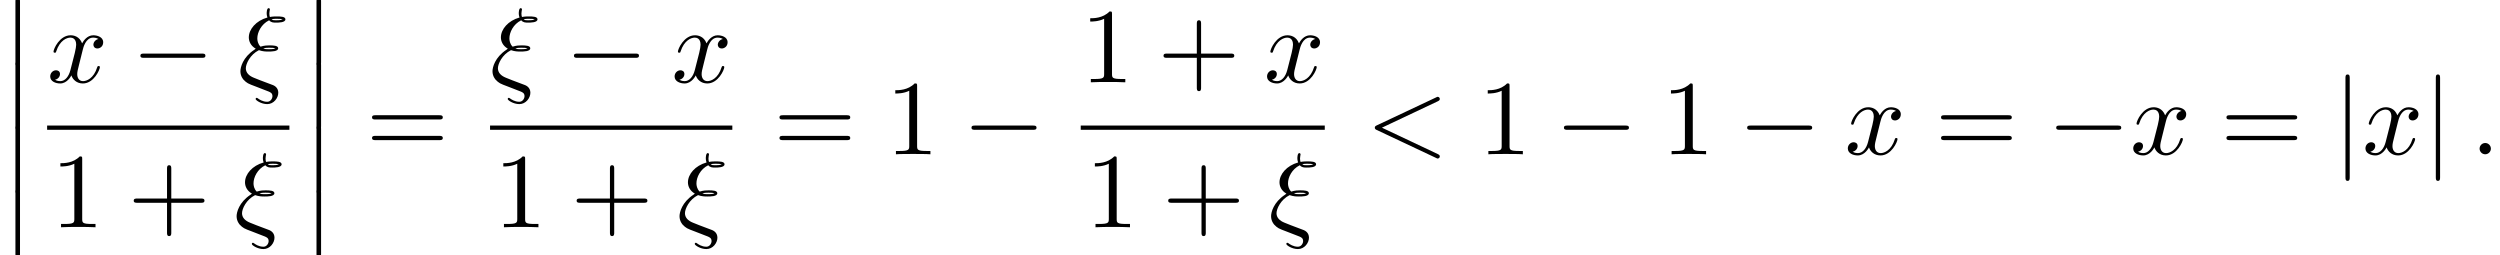 <?xml version='1.0' encoding='UTF-8'?>
<!-- This file was generated by dvisvgm 2.13.3 -->
<svg version='1.1' xmlns='http://www.w3.org/2000/svg' xmlns:xlink='http://www.w3.org/1999/xlink' width='256.343pt' height='26.182pt' viewBox='104.954 69.738 256.343 26.182'>
<defs>
<path id='g0-12' d='M1.582 6.371C1.582 6.545 1.582 6.775 1.811 6.775C2.051 6.775 2.051 6.556 2.051 6.371V.175C2.051 0 2.051-.229 1.822-.229C1.582-.229 1.582-.011 1.582 .175V6.371Z'/>
<path id='g3-43' d='M4.462-2.509H7.505C7.658-2.509 7.865-2.509 7.865-2.727S7.658-2.945 7.505-2.945H4.462V-6C4.462-6.153 4.462-6.36 4.244-6.36S4.025-6.153 4.025-6V-2.945H.971C.818-2.945 .611-2.945 .611-2.727S.818-2.509 .971-2.509H4.025V.545C4.025 .698 4.025 .905 4.244 .905S4.462 .698 4.462 .545V-2.509Z'/>
<path id='g3-49' d='M3.207-6.982C3.207-7.244 3.207-7.265 2.956-7.265C2.28-6.567 1.32-6.567 .971-6.567V-6.229C1.189-6.229 1.833-6.229 2.4-6.513V-.862C2.4-.469 2.367-.338 1.385-.338H1.036V0C1.418-.033 2.367-.033 2.804-.033S4.189-.033 4.571 0V-.338H4.222C3.24-.338 3.207-.458 3.207-.862V-6.982Z'/>
<path id='g3-61' d='M7.495-3.567C7.658-3.567 7.865-3.567 7.865-3.785S7.658-4.004 7.505-4.004H.971C.818-4.004 .611-4.004 .611-3.785S.818-3.567 .982-3.567H7.495ZM7.505-1.451C7.658-1.451 7.865-1.451 7.865-1.669S7.658-1.887 7.495-1.887H.982C.818-1.887 .611-1.887 .611-1.669S.818-1.451 .971-1.451H7.505Z'/>
<path id='g1-0' d='M7.189-2.509C7.375-2.509 7.571-2.509 7.571-2.727S7.375-2.945 7.189-2.945H1.287C1.102-2.945 .905-2.945 .905-2.727S1.102-2.509 1.287-2.509H7.189Z'/>
<path id='g1-106' d='M1.735-7.789C1.735-7.985 1.735-8.182 1.516-8.182S1.298-7.985 1.298-7.789V2.335C1.298 2.531 1.298 2.727 1.516 2.727S1.735 2.531 1.735 2.335V-7.789Z'/>
<path id='g2-24' d='M1.68-3.338C.491-2.553 .251-1.527 .251-1.135C.251-.611 .545-.305 .567-.273C.916 .087 1.015 .131 1.833 .436L3.153 .949C3.316 1.025 3.535 1.102 3.535 1.418C3.535 1.669 3.338 1.996 3 1.996C2.52 1.996 2.16 1.735 2.04 1.647C1.975 1.604 1.964 1.593 1.92 1.593C1.833 1.593 1.811 1.669 1.811 1.713C1.811 1.844 2.389 2.236 3 2.236C3.676 2.236 4.135 1.604 4.135 1.069C4.135 .545 3.731 .349 3.611 .295C3.458 .24 3.087 .098 2.945 .044C2.727-.044 2.509-.131 2.28-.207L1.625-.469C1.135-.665 .807-.982 .807-1.44C.807-1.887 1.233-2.836 2.149-3.295C2.553-3.153 2.88-3.153 3.109-3.153C3.436-3.153 4.124-3.153 4.124-3.491C4.124-3.764 3.655-3.785 3.229-3.785C3.033-3.785 2.716-3.785 2.313-3.655C2.029-3.938 1.985-4.298 1.985-4.505C1.985-5.116 2.378-5.956 3.196-6.36C3.393-6.12 3.644-6.12 3.895-6.12C4.167-6.12 4.865-6.12 4.865-6.458C4.865-6.742 4.385-6.753 3.96-6.753C3.818-6.753 3.556-6.753 3.273-6.698C3.24-6.796 3.218-6.873 3.218-7.058C3.218-7.211 3.273-7.44 3.273-7.462C3.273-7.549 3.218-7.604 3.142-7.604C2.945-7.604 2.945-7.102 2.945-7.069C2.945-6.851 3.011-6.687 3.022-6.644C1.855-6.316 1.113-5.444 1.113-4.604C1.113-4.2 1.309-3.742 1.822-3.447L1.68-3.338ZM3.447-6.458C3.622-6.513 3.851-6.513 3.971-6.513C4.342-6.513 4.385-6.502 4.582-6.447C4.495-6.415 4.385-6.36 3.905-6.36C3.698-6.36 3.567-6.36 3.447-6.458ZM2.596-3.48C2.847-3.545 3.087-3.545 3.218-3.545C3.6-3.545 3.644-3.535 3.84-3.48C3.753-3.436 3.644-3.393 3.142-3.393C2.891-3.393 2.793-3.393 2.596-3.48Z'/>
<path id='g2-58' d='M2.095-.578C2.095-.895 1.833-1.156 1.516-1.156S.938-.895 .938-.578S1.2 0 1.516 0S2.095-.262 2.095-.578Z'/>
<path id='g2-60' d='M7.364-5.433C7.495-5.498 7.571-5.553 7.571-5.673S7.473-5.891 7.353-5.891C7.32-5.891 7.298-5.891 7.156-5.815L1.113-2.967C.993-2.913 .905-2.858 .905-2.727S.993-2.542 1.113-2.487L7.156 .36C7.298 .436 7.32 .436 7.353 .436C7.473 .436 7.571 .338 7.571 .218S7.495 .044 7.364-.022L1.636-2.727L7.364-5.433Z'/>
<path id='g2-120' d='M3.644-3.295C3.709-3.578 3.96-4.582 4.724-4.582C4.778-4.582 5.04-4.582 5.269-4.44C4.964-4.385 4.745-4.113 4.745-3.851C4.745-3.676 4.865-3.469 5.16-3.469C5.4-3.469 5.749-3.665 5.749-4.102C5.749-4.669 5.105-4.822 4.735-4.822C4.102-4.822 3.72-4.244 3.589-3.993C3.316-4.713 2.727-4.822 2.411-4.822C1.276-4.822 .655-3.415 .655-3.142C.655-3.033 .764-3.033 .785-3.033C.873-3.033 .905-3.055 .927-3.153C1.298-4.309 2.018-4.582 2.389-4.582C2.596-4.582 2.978-4.484 2.978-3.851C2.978-3.513 2.793-2.782 2.389-1.255C2.215-.578 1.833-.12 1.353-.12C1.287-.12 1.036-.12 .807-.262C1.08-.316 1.32-.545 1.32-.851C1.32-1.145 1.08-1.233 .916-1.233C.589-1.233 .316-.949 .316-.6C.316-.098 .862 .12 1.342 .12C2.062 .12 2.455-.644 2.487-.709C2.618-.305 3.011 .12 3.665 .12C4.789 .12 5.411-1.287 5.411-1.56C5.411-1.669 5.313-1.669 5.28-1.669C5.182-1.669 5.16-1.625 5.138-1.549C4.778-.382 4.036-.12 3.687-.12C3.262-.12 3.087-.469 3.087-.84C3.087-1.08 3.153-1.32 3.273-1.8L3.644-3.295Z'/>
</defs>
<g id='page1'>
<use x='104.954' y='69.738' xlink:href='#g0-12'/>
<use x='104.954' y='76.284' xlink:href='#g0-12'/>
<use x='104.954' y='82.829' xlink:href='#g0-12'/>
<use x='104.954' y='89.375' xlink:href='#g0-12'/>
<use x='109.786' y='78.177' xlink:href='#g2-120'/>
<use x='118.445' y='78.177' xlink:href='#g1-0'/>
<use x='129.354' y='78.177' xlink:href='#g2-24'/>
<rect x='109.786' y='82.611' height='.436' width='24.843'/>
<use x='110.176' y='93.04' xlink:href='#g3-49'/>
<use x='118.055' y='93.04' xlink:href='#g3-43'/>
<use x='128.964' y='93.04' xlink:href='#g2-24'/>
<use x='135.825' y='69.738' xlink:href='#g0-12'/>
<use x='135.825' y='76.284' xlink:href='#g0-12'/>
<use x='135.825' y='82.829' xlink:href='#g0-12'/>
<use x='135.825' y='89.375' xlink:href='#g0-12'/>
<use x='142.491' y='85.557' xlink:href='#g3-61'/>
<use x='155.202' y='78.177' xlink:href='#g2-24'/>
<use x='162.901' y='78.177' xlink:href='#g1-0'/>
<use x='173.81' y='78.177' xlink:href='#g2-120'/>
<rect x='155.202' y='82.611' height='.436' width='24.843'/>
<use x='155.592' y='93.04' xlink:href='#g3-49'/>
<use x='163.471' y='93.04' xlink:href='#g3-43'/>
<use x='174.38' y='93.04' xlink:href='#g2-24'/>
<use x='184.27' y='85.557' xlink:href='#g3-61'/>
<use x='195.785' y='85.557' xlink:href='#g3-49'/>
<use x='203.664' y='85.557' xlink:href='#g1-0'/>
<use x='215.769' y='78.177' xlink:href='#g3-49'/>
<use x='223.648' y='78.177' xlink:href='#g3-43'/>
<use x='234.557' y='78.177' xlink:href='#g2-120'/>
<rect x='215.769' y='82.611' height='.436' width='25.023'/>
<use x='216.249' y='93.04' xlink:href='#g3-49'/>
<use x='224.128' y='93.04' xlink:href='#g3-43'/>
<use x='235.037' y='93.04' xlink:href='#g2-24'/>
<use x='245.017' y='85.557' xlink:href='#g2-60'/>
<use x='256.532' y='85.557' xlink:href='#g3-49'/>
<use x='264.411' y='85.557' xlink:href='#g1-0'/>
<use x='275.32' y='85.557' xlink:href='#g3-49'/>
<use x='283.199' y='85.557' xlink:href='#g1-0'/>
<use x='294.108' y='85.557' xlink:href='#g2-120'/>
<use x='303.373' y='85.557' xlink:href='#g3-61'/>
<use x='314.888' y='85.557' xlink:href='#g1-0'/>
<use x='323.373' y='85.557' xlink:href='#g2-120'/>
<use x='332.638' y='85.557' xlink:href='#g3-61'/>
<use x='344.153' y='85.557' xlink:href='#g1-106'/>
<use x='347.184' y='85.557' xlink:href='#g2-120'/>
<use x='353.418' y='85.557' xlink:href='#g1-106'/>
<use x='358.267' y='85.557' xlink:href='#g2-58'/>
</g>
</svg><!--Rendered by QuickLaTeX.com-->